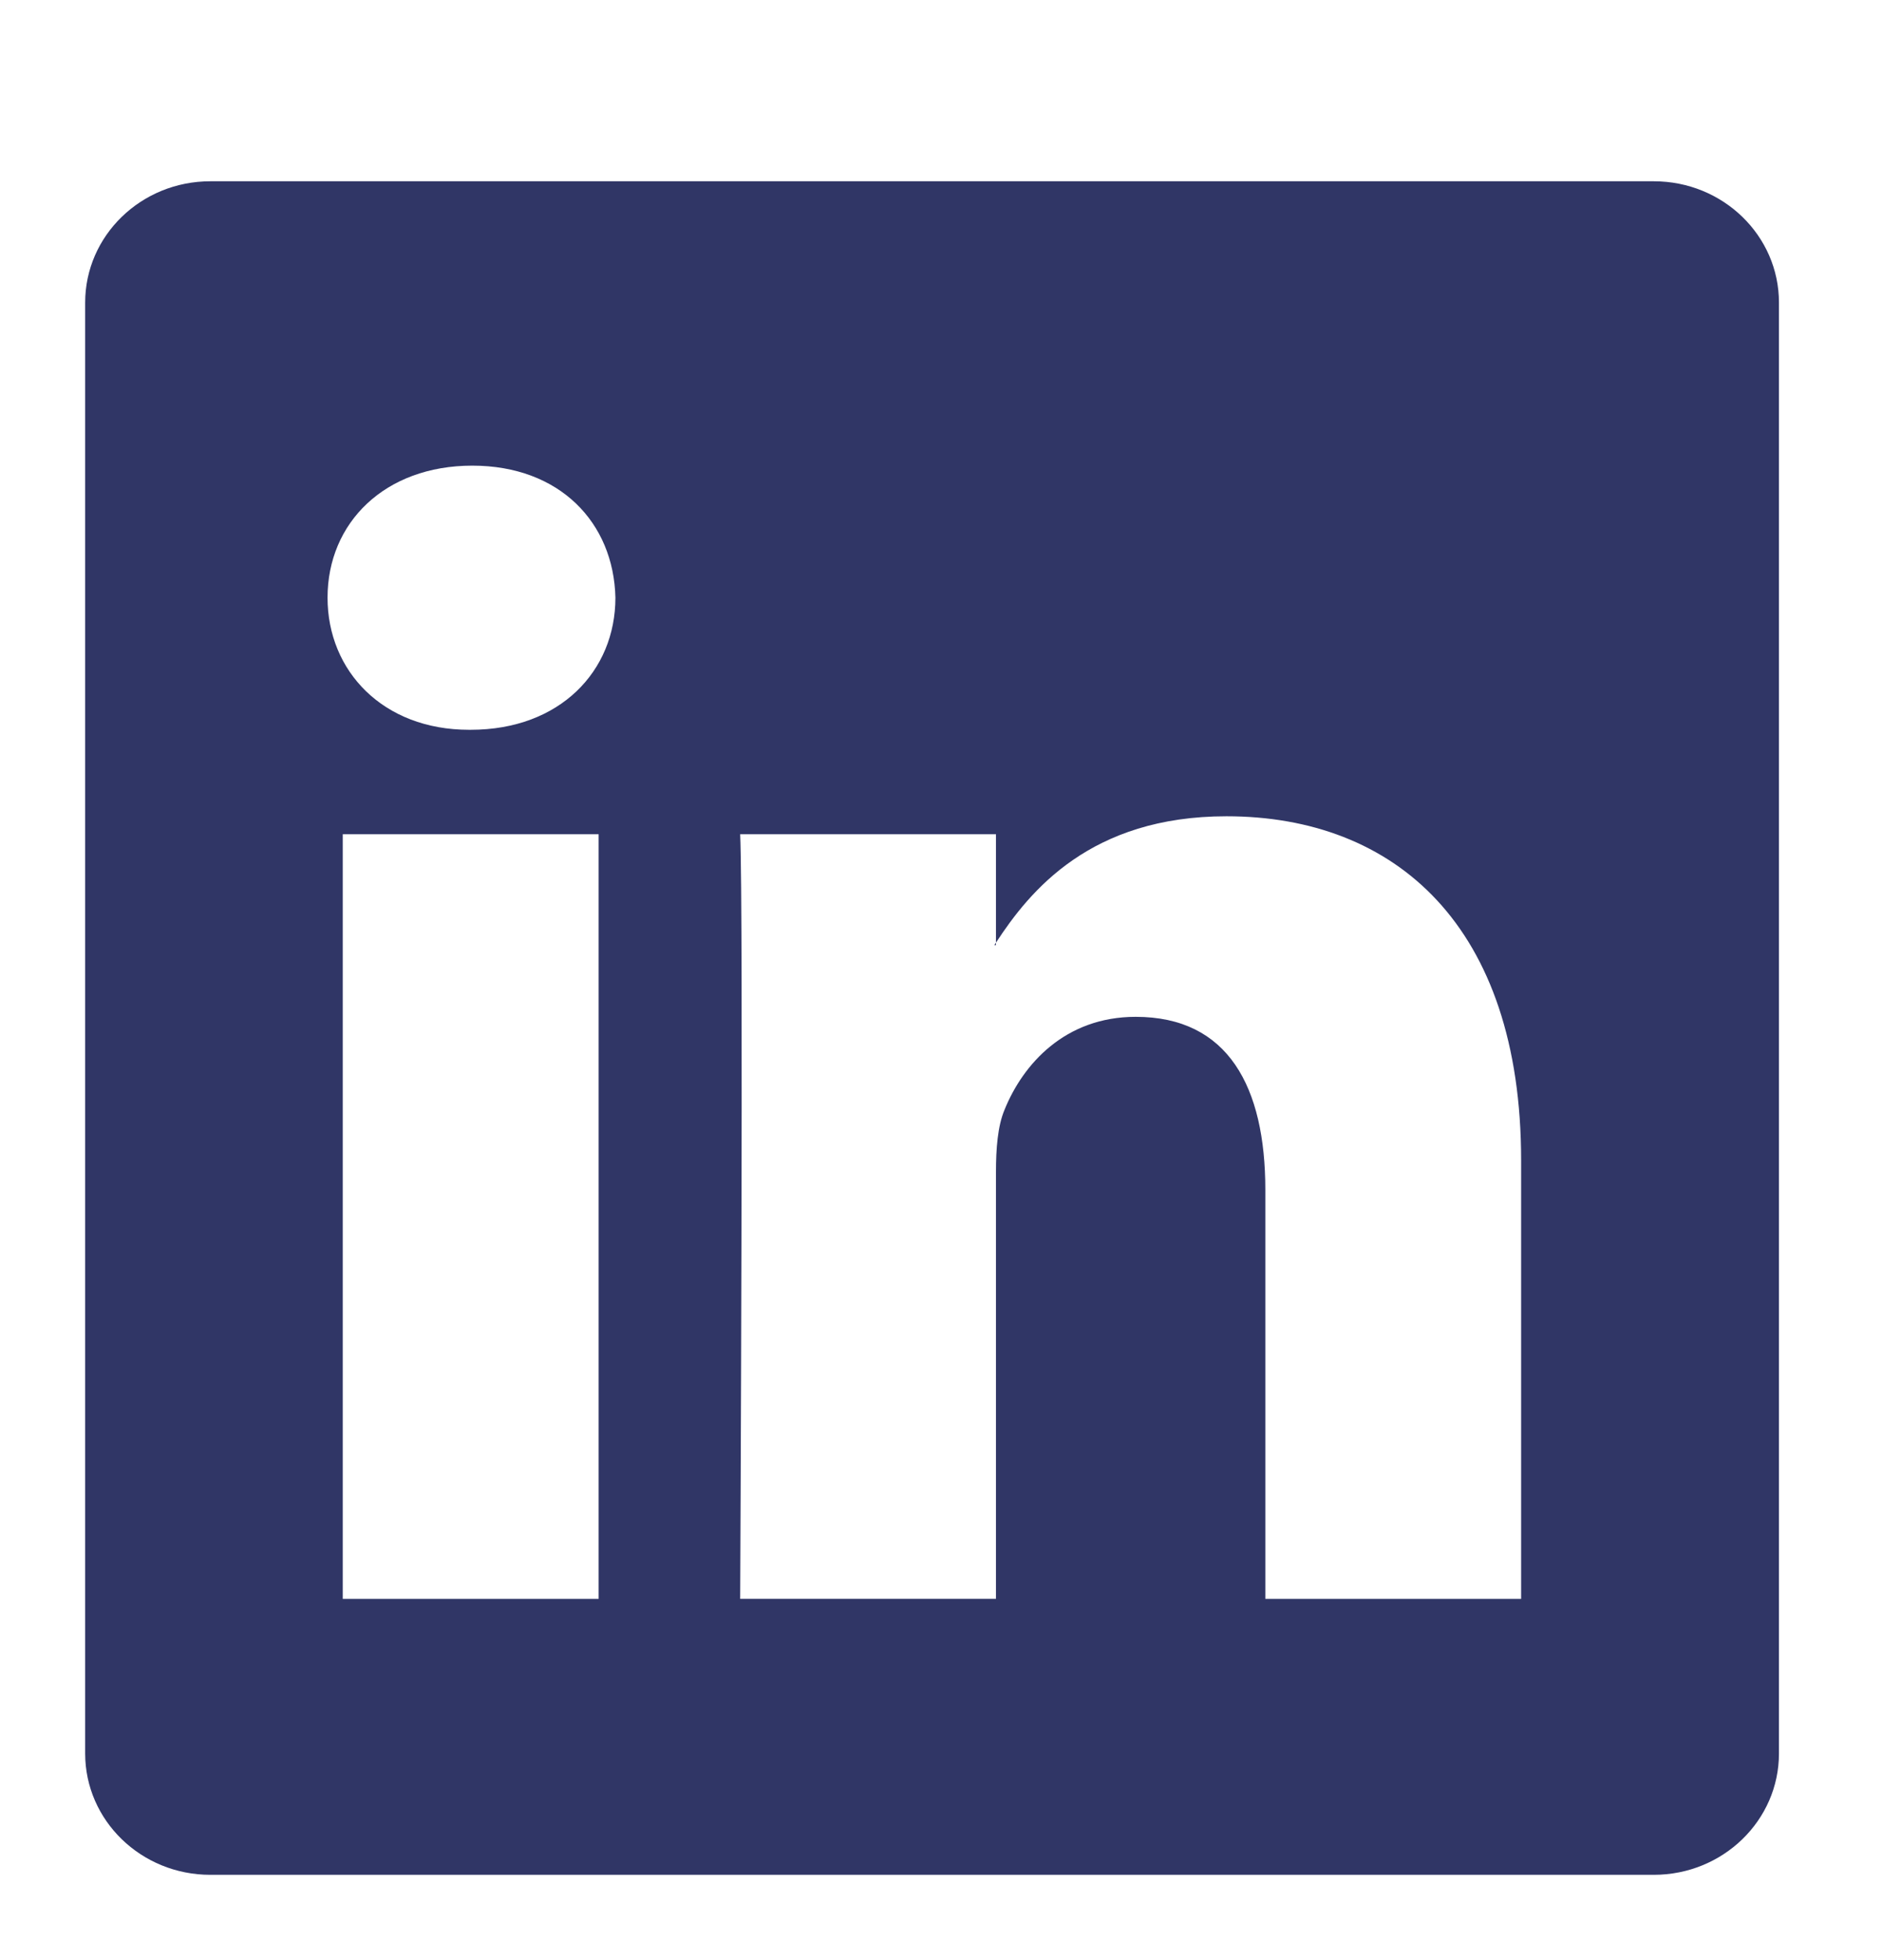 <svg width="24" height="25" viewBox="0 0 24 25" fill="none" xmlns="http://www.w3.org/2000/svg">
<path d="M21.09 2.312H2.682C1.8 2.312 1.086 3.005 1.086 3.86V22.364C1.086 23.219 1.8 23.912 2.682 23.912H21.09C21.972 23.912 22.686 23.218 22.686 22.364V3.86C22.686 3.005 21.972 2.312 21.09 2.312ZM7.634 20.393H4.371V10.64H7.634V20.393ZM6.003 9.308H5.981C4.886 9.308 4.177 8.56 4.177 7.623C4.177 6.667 4.907 5.939 6.023 5.939C7.139 5.939 7.826 6.667 7.848 7.623C7.848 8.56 7.14 9.308 6.003 9.308ZM19.398 20.393H16.136V15.175C16.136 13.864 15.663 12.969 14.483 12.969C13.581 12.969 13.045 13.573 12.81 14.155C12.722 14.364 12.701 14.655 12.701 14.945V20.392H9.439C9.439 20.392 9.482 11.555 9.439 10.64H12.701V12.023C13.134 11.359 13.908 10.411 15.641 10.411C17.788 10.411 19.398 11.804 19.398 14.801V20.393ZM12.68 12.054C12.686 12.045 12.694 12.034 12.701 12.023V12.054H12.68Z" fill="#303666"/>
</svg>

